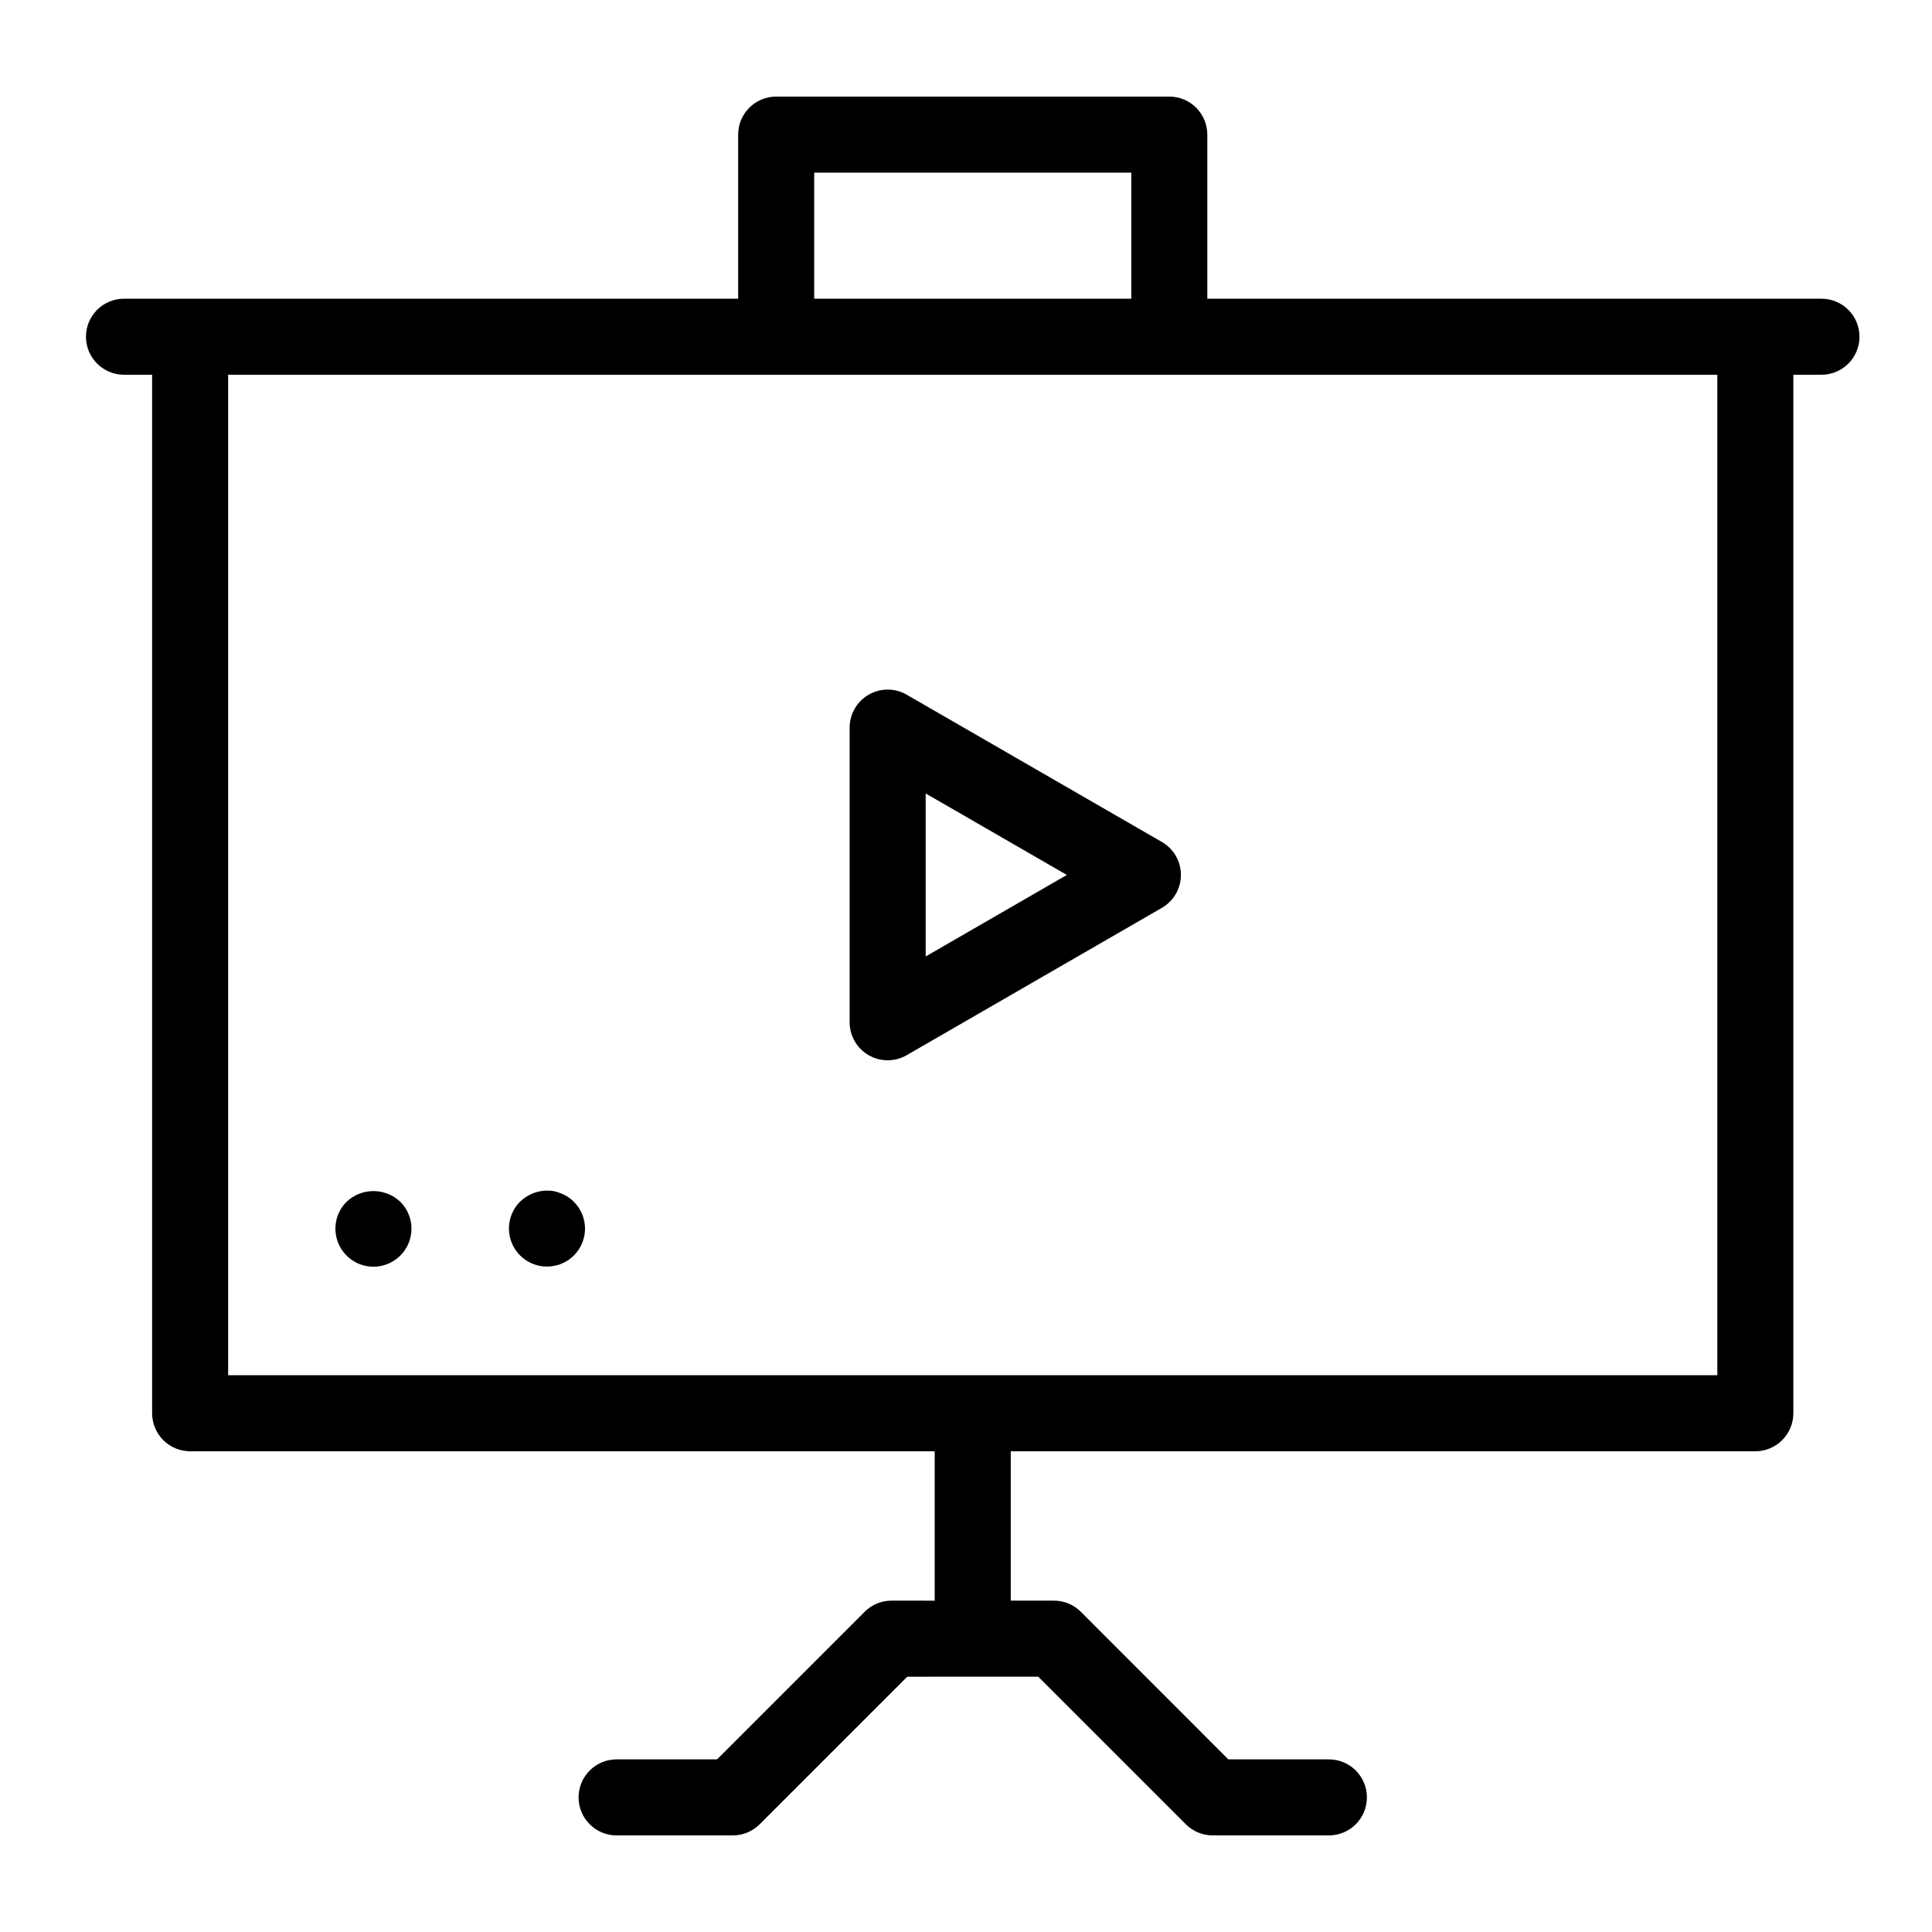 <?xml version="1.0" encoding="UTF-8"?>
<!-- Uploaded to: SVG Repo, www.svgrepo.com, Generator: SVG Repo Mixer Tools -->
<svg fill="#000000" width="800px" height="800px" version="1.1" viewBox="144 144 512 512" xmlns="http://www.w3.org/2000/svg">
 <g>
  <path d="m626.71 223.16h-162.76v-43.488c0-2.672-1.062-5.234-2.953-7.125s-4.453-2.949-7.125-2.949h-104.18c-5.562 0-10.074 4.512-10.074 10.074v43.488h-162.76c-5.562 0-10.074 4.512-10.074 10.078 0 5.562 4.512 10.074 10.074 10.074h7.453v275.21c0 2.672 1.062 5.234 2.949 7.125 1.891 1.891 4.453 2.953 7.125 2.953h197.32v39.59l-11.441-0.004c-2.672 0.004-5.234 1.062-7.125 2.953l-39.109 39.109-26.621 0.004c-5.566 0-10.078 4.508-10.078 10.074 0 5.566 4.512 10.078 10.078 10.078h30.793c2.672-0.004 5.234-1.062 7.121-2.953l39.109-39.109 34.711-0.004 39.109 39.109v0.004c1.891 1.891 4.453 2.949 7.125 2.953h30.793c5.562 0 10.074-4.512 10.074-10.078 0-5.566-4.512-10.074-10.074-10.074h-26.648l-39.094-39.113c-1.891-1.891-4.453-2.949-7.125-2.953h-11.445v-39.586h197.32c2.676 0 5.238-1.062 7.125-2.953 1.891-1.891 2.953-4.453 2.953-7.125v-275.21h7.449c5.566 0 10.078-4.512 10.078-10.074 0-5.566-4.512-10.078-10.078-10.078zm-266.94-33.41h84.031v33.41h-84.031zm239.34 318.7h-394.65v-265.13h394.65z"/>
  <path d="m384.28 328.1c-3.117-1.801-6.957-1.801-10.074-0.004-3.117 1.801-5.039 5.125-5.043 8.723v78.09c0 3.602 1.922 6.926 5.039 8.727s6.961 1.801 10.078 0l67.637-39.051c3.117-1.801 5.035-5.125 5.035-8.727 0-3.598-1.918-6.926-5.035-8.723zm5.039 69.371-0.004-43.195 37.406 21.594z"/>
  <path d="m235.86 462.47c-2.891 2.875-3.766 7.215-2.211 10.988 1.559 3.769 5.234 6.231 9.316 6.231 4.082 0 7.758-2.461 9.316-6.231 1.555-3.773 0.684-8.113-2.211-10.988-3.992-3.758-10.219-3.758-14.211 0z"/>
  <path d="m294.55 461.21c-0.559-0.352-1.148-0.656-1.758-0.906-0.605-0.254-1.227-0.457-1.867-0.605-3.309-0.617-6.711 0.418-9.117 2.773-2.871 2.887-3.723 7.219-2.156 10.977 1.566 3.758 5.238 6.203 9.309 6.203 0.664 0.008 1.32-0.062 1.965-0.203 0.645-0.109 1.27-0.293 1.867-0.555 0.609-0.25 1.199-0.555 1.758-0.906 0.535-0.379 1.043-0.801 1.512-1.258 1.902-1.887 2.973-4.453 2.973-7.129 0-2.68-1.07-5.246-2.973-7.129-0.457-0.477-0.965-0.898-1.512-1.262z"/>
 </g>
</svg>